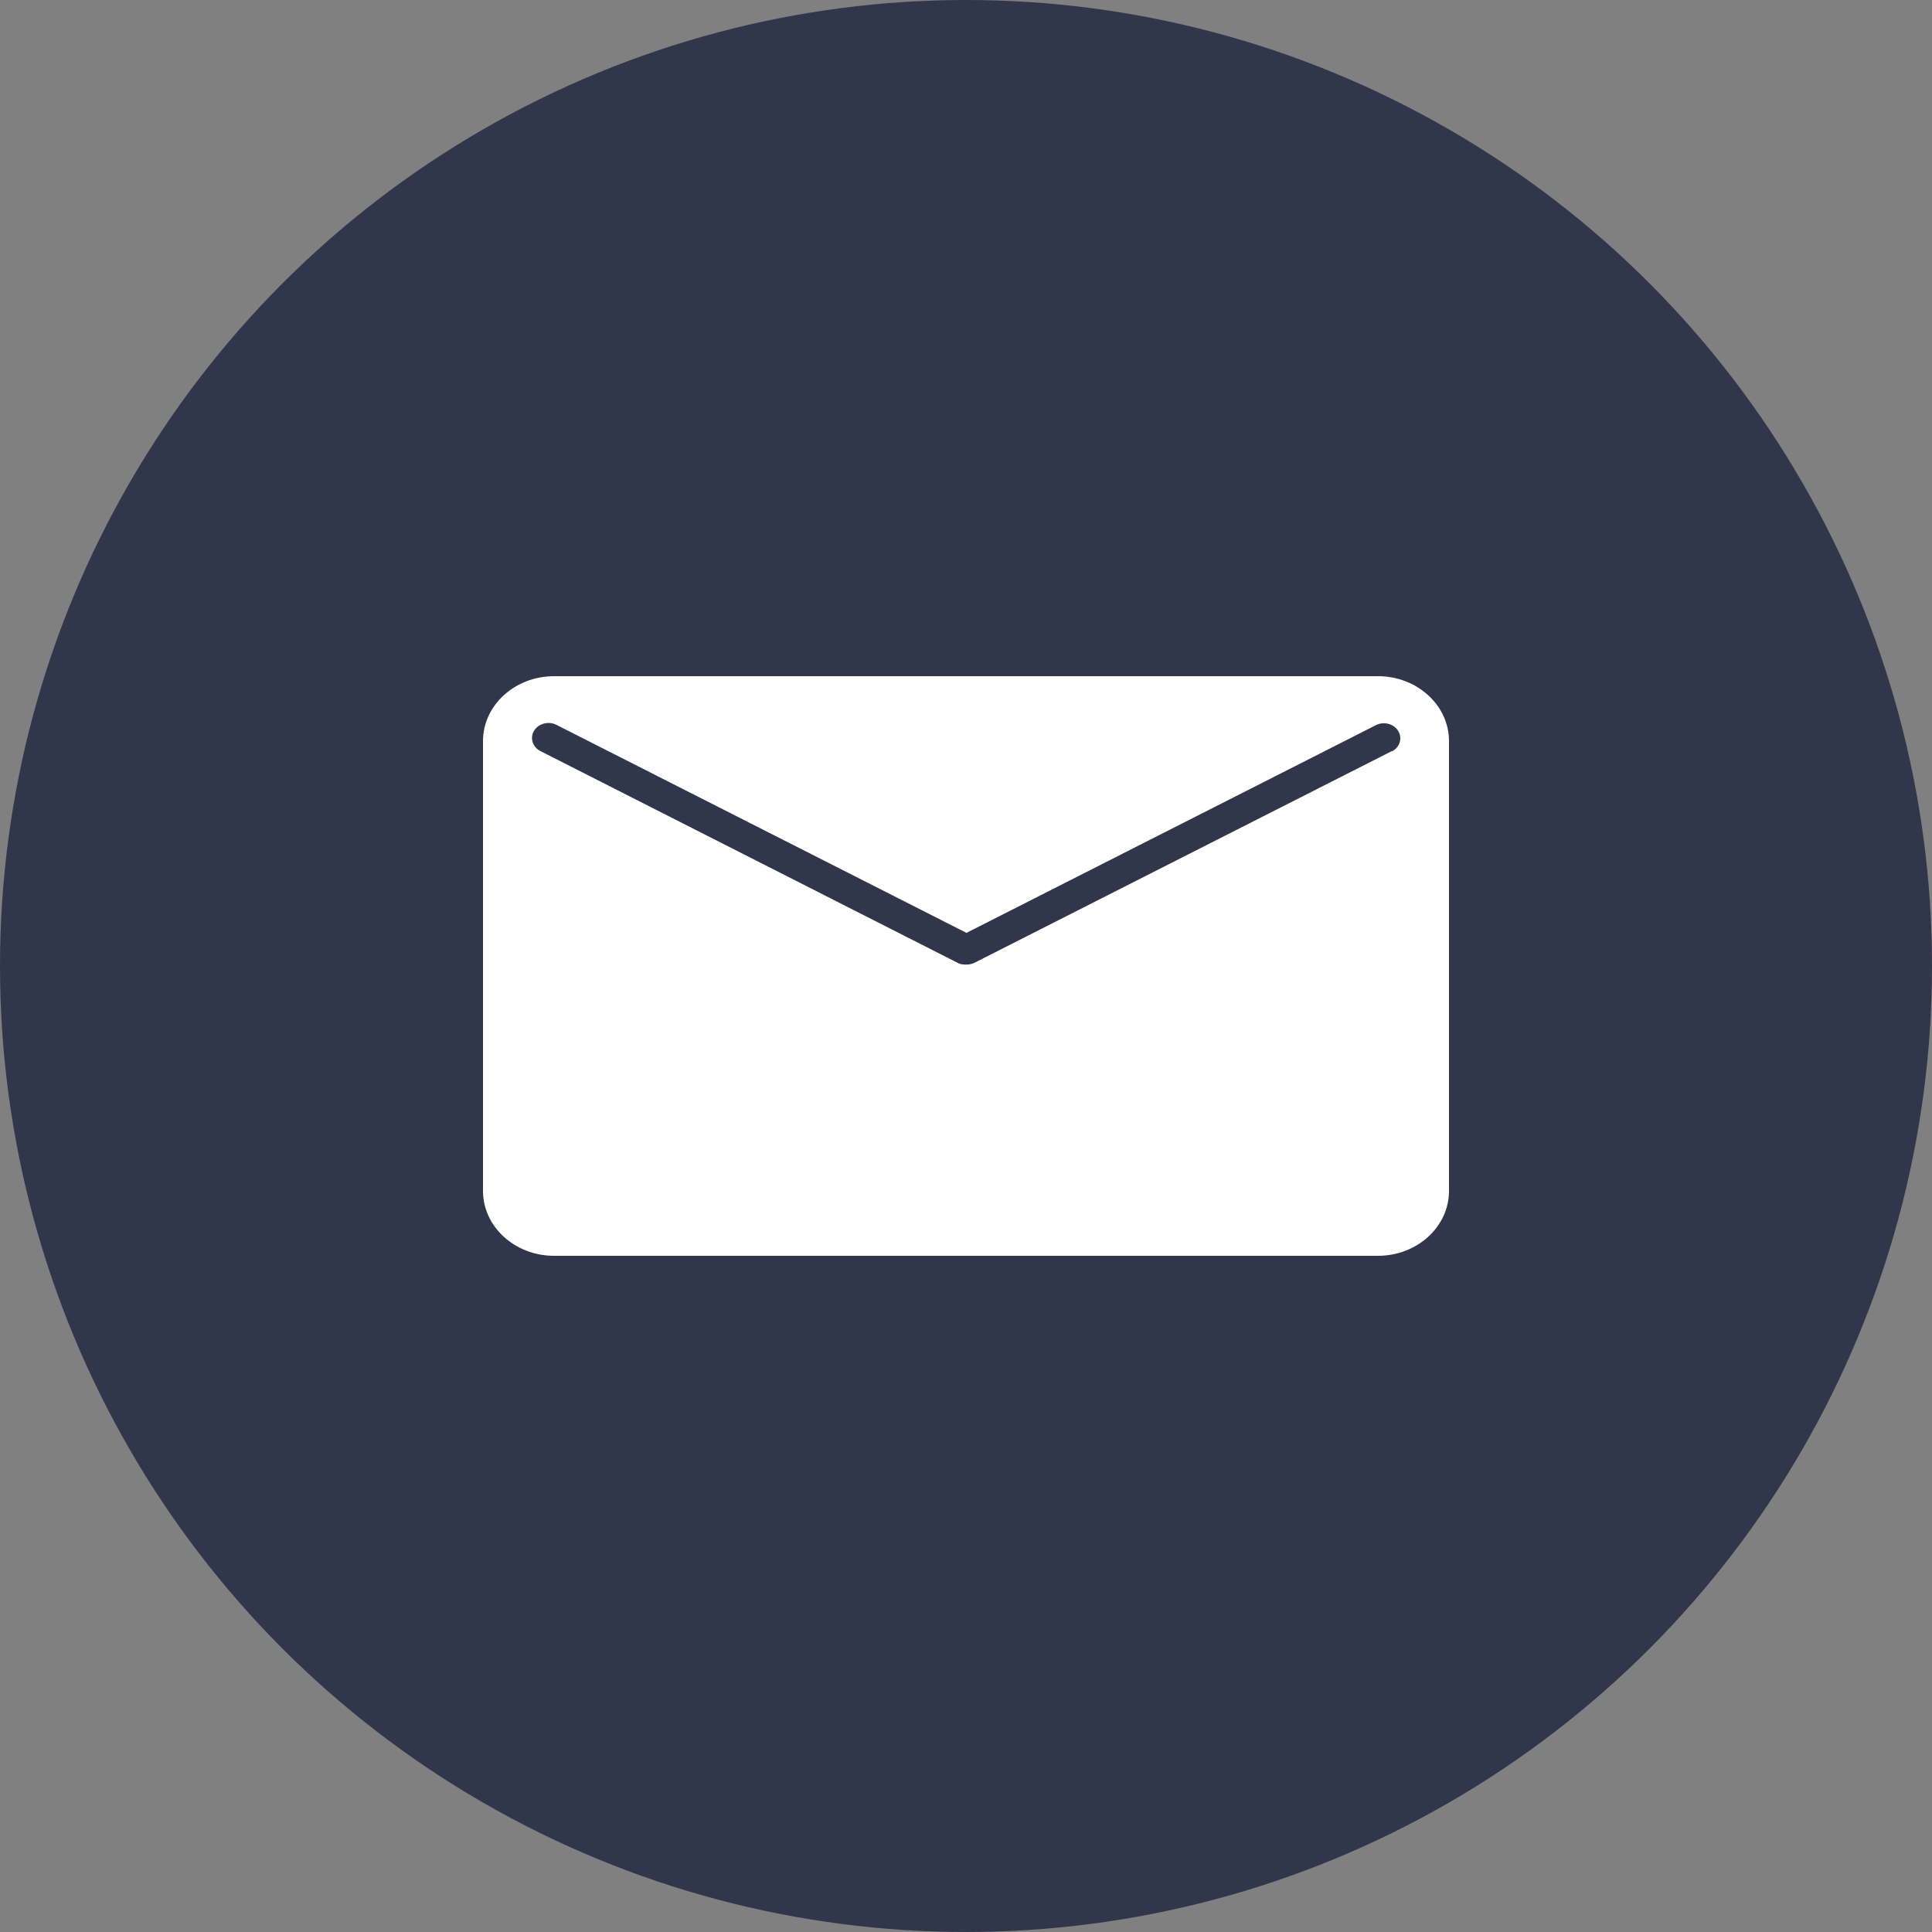 <svg width="20" height="20" viewBox="0 0 20 20" fill="none" xmlns="http://www.w3.org/2000/svg">
<rect x="0" y="0" width="20" height="20" fill="#808080" stroke="none"/>
<g clip-path="url(#clip0_199_79)">
<circle cx="10" cy="10" r="10" fill="#30374B"/>
<path d="M14.265 7H5.735C5.33 7 5 7.301 5 7.671V12.329C5 12.699 5.33 13 5.735 13H14.265C14.67 13 15 12.699 15 12.329V7.671C15 7.301 14.67 7 14.265 7ZM14.409 7.775L10.093 9.964C10.067 9.976 10.041 9.985 10.011 9.985H9.989C9.959 9.985 9.93 9.979 9.907 9.964L5.594 7.775C5.513 7.734 5.483 7.638 5.529 7.564C5.575 7.489 5.679 7.462 5.761 7.504L10.005 9.657L14.243 7.507C14.324 7.465 14.429 7.492 14.474 7.567C14.52 7.641 14.491 7.737 14.409 7.778V7.775Z" fill="white"/>
</g>
<defs>
<clipPath id="clip0_199_79">
<rect width="20" height="20" fill="white"/>
</clipPath>
</defs>
</svg>
